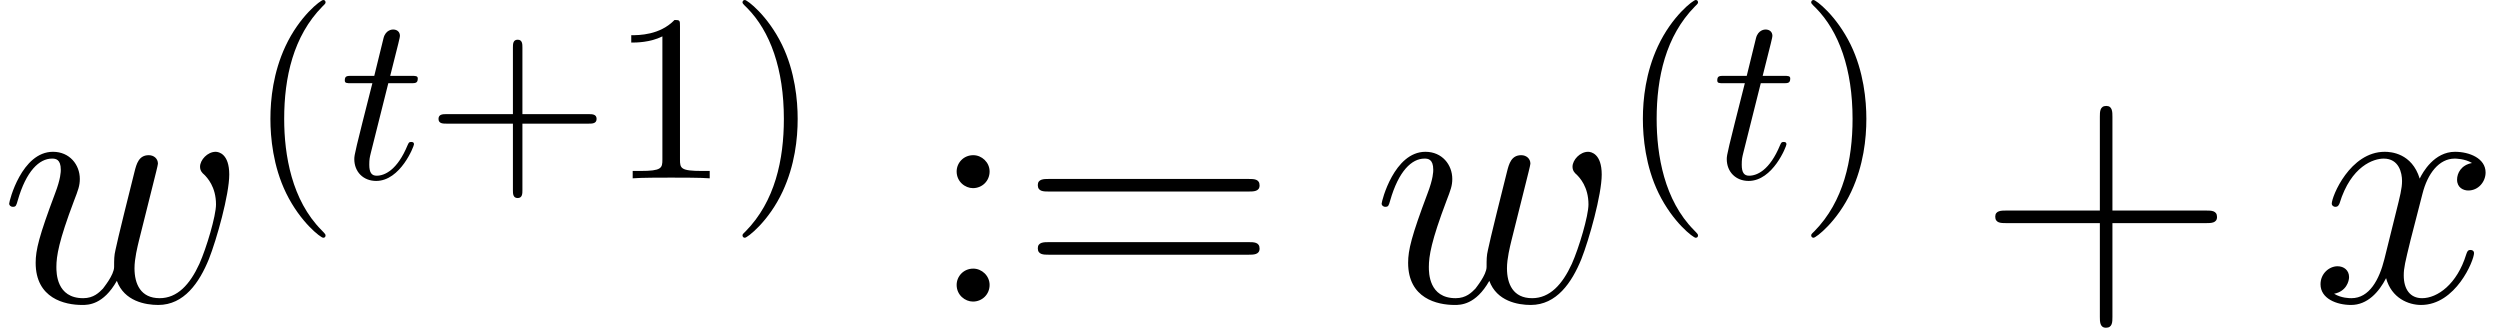 <?xml version='1.0' encoding='UTF-8'?>
<!-- This file was generated by dvisvgm 2.1.3 -->
<svg height='14.41pt' version='1.1' viewBox='56.413 53.798 109.999 14.41' width='109.999pt' xmlns='http://www.w3.org/2000/svg' xmlns:xlink='http://www.w3.org/1999/xlink'>
<defs>
<path d='M5.141 -0.912C5.469 -0.015 6.396 0.149 6.964 0.149C8.1 0.149 8.772 -0.837 9.191 -1.868C9.534 -2.735 10.087 -4.707 10.087 -5.589C10.087 -6.501 9.624 -6.59 9.489 -6.59C9.131 -6.59 8.802 -6.232 8.802 -5.933C8.802 -5.753 8.907 -5.649 8.981 -5.589C9.116 -5.455 9.504 -5.051 9.504 -4.274C9.504 -3.766 9.086 -2.361 8.772 -1.659C8.354 -0.747 7.801 -0.149 7.024 -0.149C6.187 -0.149 5.918 -0.777 5.918 -1.465C5.918 -1.898 6.052 -2.421 6.112 -2.675L6.74 -5.186C6.814 -5.484 6.949 -6.007 6.949 -6.067C6.949 -6.291 6.77 -6.441 6.545 -6.441C6.112 -6.441 6.007 -6.067 5.918 -5.709C5.768 -5.126 5.141 -2.6 5.081 -2.271C5.021 -2.017 5.021 -1.853 5.021 -1.524C5.021 -1.166 4.543 -0.598 4.528 -0.568C4.364 -0.403 4.125 -0.149 3.661 -0.149C2.481 -0.149 2.481 -1.27 2.481 -1.524C2.481 -2.002 2.585 -2.66 3.258 -4.438C3.437 -4.902 3.512 -5.096 3.512 -5.395C3.512 -6.022 3.064 -6.59 2.331 -6.59C0.956 -6.59 0.403 -4.423 0.403 -4.304C0.403 -4.244 0.463 -4.169 0.568 -4.169C0.702 -4.169 0.717 -4.229 0.777 -4.438C1.151 -5.753 1.734 -6.291 2.286 -6.291C2.436 -6.291 2.675 -6.276 2.675 -5.798C2.675 -5.724 2.675 -5.41 2.421 -4.752C1.719 -2.884 1.569 -2.271 1.569 -1.704C1.569 -0.134 2.854 0.149 3.616 0.149C3.87 0.149 4.543 0.149 5.141 -0.912Z' id='g1-119'/>
<path d='M7.083 -6.097C6.605 -6.007 6.426 -5.649 6.426 -5.365C6.426 -5.006 6.71 -4.887 6.919 -4.887C7.367 -4.887 7.681 -5.275 7.681 -5.679C7.681 -6.306 6.964 -6.59 6.336 -6.59C5.425 -6.59 4.917 -5.694 4.782 -5.41C4.438 -6.531 3.512 -6.59 3.243 -6.59C1.719 -6.59 0.912 -4.633 0.912 -4.304C0.912 -4.244 0.971 -4.169 1.076 -4.169C1.196 -4.169 1.225 -4.259 1.255 -4.319C1.763 -5.978 2.765 -6.291 3.198 -6.291C3.87 -6.291 4.005 -5.664 4.005 -5.305C4.005 -4.976 3.915 -4.633 3.736 -3.915L3.228 -1.868C3.004 -0.971 2.57 -0.149 1.778 -0.149C1.704 -0.149 1.33 -0.149 1.016 -0.344C1.554 -0.448 1.674 -0.897 1.674 -1.076C1.674 -1.375 1.45 -1.554 1.166 -1.554C0.807 -1.554 0.418 -1.24 0.418 -0.762C0.418 -0.134 1.121 0.149 1.763 0.149C2.481 0.149 2.989 -0.418 3.303 -1.031C3.542 -0.149 4.289 0.149 4.842 0.149C6.366 0.149 7.173 -1.808 7.173 -2.137C7.173 -2.212 7.113 -2.271 7.024 -2.271C6.889 -2.271 6.874 -2.197 6.829 -2.077C6.426 -0.762 5.559 -0.149 4.887 -0.149C4.364 -0.149 4.08 -0.538 4.08 -1.151C4.08 -1.479 4.139 -1.719 4.379 -2.705L4.902 -4.737C5.126 -5.634 5.634 -6.291 6.321 -6.291C6.351 -6.291 6.77 -6.291 7.083 -6.097Z' id='g1-120'/>
<path d='M3.462 2.511C3.462 2.479 3.462 2.458 3.285 2.28C1.977 0.962 1.642 -1.015 1.642 -2.615C1.642 -4.435 2.04 -6.256 3.327 -7.563C3.462 -7.689 3.462 -7.71 3.462 -7.741C3.462 -7.814 3.421 -7.846 3.358 -7.846C3.253 -7.846 2.312 -7.134 1.695 -5.806C1.161 -4.655 1.036 -3.494 1.036 -2.615C1.036 -1.799 1.151 -0.533 1.726 0.649C2.354 1.935 3.253 2.615 3.358 2.615C3.421 2.615 3.462 2.584 3.462 2.511Z' id='g2-40'/>
<path d='M3.023 -2.615C3.023 -3.431 2.908 -4.697 2.333 -5.879C1.705 -7.166 0.805 -7.846 0.701 -7.846C0.638 -7.846 0.596 -7.804 0.596 -7.741C0.596 -7.71 0.596 -7.689 0.795 -7.5C1.82 -6.465 2.416 -4.801 2.416 -2.615C2.416 -0.826 2.029 1.015 0.732 2.333C0.596 2.458 0.596 2.479 0.596 2.511C0.596 2.573 0.638 2.615 0.701 2.615C0.805 2.615 1.747 1.904 2.364 0.575C2.898 -0.575 3.023 -1.736 3.023 -2.615Z' id='g2-41'/>
<path d='M4.278 -2.406H7.197C7.343 -2.406 7.542 -2.406 7.542 -2.615S7.343 -2.824 7.197 -2.824H4.278V-5.753C4.278 -5.9 4.278 -6.099 4.069 -6.099S3.86 -5.9 3.86 -5.753V-2.824H0.931C0.785 -2.824 0.586 -2.824 0.586 -2.615S0.785 -2.406 0.931 -2.406H3.86V0.523C3.86 0.669 3.86 0.868 4.069 0.868S4.278 0.669 4.278 0.523V-2.406Z' id='g2-43'/>
<path d='M3.075 -6.695C3.075 -6.946 3.075 -6.967 2.835 -6.967C2.186 -6.297 1.266 -6.297 0.931 -6.297V-5.973C1.14 -5.973 1.757 -5.973 2.301 -6.245V-0.826C2.301 -0.45 2.27 -0.324 1.329 -0.324H0.994V0C1.36 -0.031 2.27 -0.031 2.688 -0.031S4.017 -0.031 4.383 0V-0.324H4.048C3.107 -0.324 3.075 -0.439 3.075 -0.826V-6.695Z' id='g2-49'/>
<path d='M5.963 -3.452H10.087C10.296 -3.452 10.565 -3.452 10.565 -3.721C10.565 -4.005 10.311 -4.005 10.087 -4.005H5.963V-8.13C5.963 -8.339 5.963 -8.608 5.694 -8.608C5.41 -8.608 5.41 -8.354 5.41 -8.13V-4.005H1.285C1.076 -4.005 0.807 -4.005 0.807 -3.736C0.807 -3.452 1.061 -3.452 1.285 -3.452H5.41V0.672C5.41 0.882 5.41 1.151 5.679 1.151C5.963 1.151 5.963 0.897 5.963 0.672V-3.452Z' id='g3-43'/>
<path d='M2.75 -5.724C2.75 -6.127 2.406 -6.441 2.032 -6.441C1.599 -6.441 1.3 -6.097 1.3 -5.724C1.3 -5.275 1.674 -4.991 2.017 -4.991C2.421 -4.991 2.75 -5.305 2.75 -5.724ZM2.75 -0.732C2.75 -1.136 2.406 -1.45 2.032 -1.45C1.599 -1.45 1.3 -1.106 1.3 -0.732C1.3 -0.284 1.674 0 2.017 0C2.421 0 2.75 -0.314 2.75 -0.732Z' id='g3-58'/>
<path d='M10.087 -4.842C10.296 -4.842 10.565 -4.842 10.565 -5.111C10.565 -5.395 10.311 -5.395 10.087 -5.395H1.285C1.076 -5.395 0.807 -5.395 0.807 -5.126C0.807 -4.842 1.061 -4.842 1.285 -4.842H10.087ZM10.087 -2.062C10.296 -2.062 10.565 -2.062 10.565 -2.331C10.565 -2.615 10.311 -2.615 10.087 -2.615H1.285C1.076 -2.615 0.807 -2.615 0.807 -2.346C0.807 -2.062 1.061 -2.062 1.285 -2.062H10.087Z' id='g3-61'/>
<path d='M2.155 -4.184H3.138C3.347 -4.184 3.452 -4.184 3.452 -4.394C3.452 -4.509 3.347 -4.509 3.159 -4.509H2.239C2.615 -5.994 2.667 -6.203 2.667 -6.266C2.667 -6.444 2.542 -6.548 2.364 -6.548C2.333 -6.548 2.04 -6.538 1.946 -6.172L1.538 -4.509H0.554C0.345 -4.509 0.241 -4.509 0.241 -4.31C0.241 -4.184 0.324 -4.184 0.533 -4.184H1.454C0.701 -1.213 0.659 -1.036 0.659 -0.847C0.659 -0.282 1.057 0.115 1.621 0.115C2.688 0.115 3.285 -1.412 3.285 -1.496C3.285 -1.6 3.201 -1.6 3.159 -1.6C3.065 -1.6 3.055 -1.569 3.002 -1.454C2.552 -0.366 1.998 -0.115 1.642 -0.115C1.423 -0.115 1.318 -0.251 1.318 -0.596C1.318 -0.847 1.339 -0.921 1.381 -1.098L2.155 -4.184Z' id='g0-116'/>
</defs>
<g id='page1'>
<use x='56.413' xlink:href='#g1-119' y='67.067'/>
<use x='67.275' xlink:href='#g2-40' y='61.644'/>
<use x='71.343' xlink:href='#g0-116' y='61.644'/>
<use x='75.121' xlink:href='#g2-43' y='61.644'/>
<use x='83.257' xlink:href='#g2-49' y='61.644'/>
<use x='88.487' xlink:href='#g2-41' y='61.644'/>
<use x='97.205' xlink:href='#g3-58' y='67.067'/>
<use x='101.269' xlink:href='#g3-61' y='67.067'/>
<use x='116.801' xlink:href='#g1-119' y='67.067'/>
<use x='127.663' xlink:href='#g2-40' y='61.644'/>
<use x='131.731' xlink:href='#g0-116' y='61.644'/>
<use x='135.509' xlink:href='#g2-41' y='61.644'/>
<use x='143.396' xlink:href='#g3-43' y='67.067'/>
<use x='158.097' xlink:href='#g1-120' y='67.067'/>
</g>
</svg>